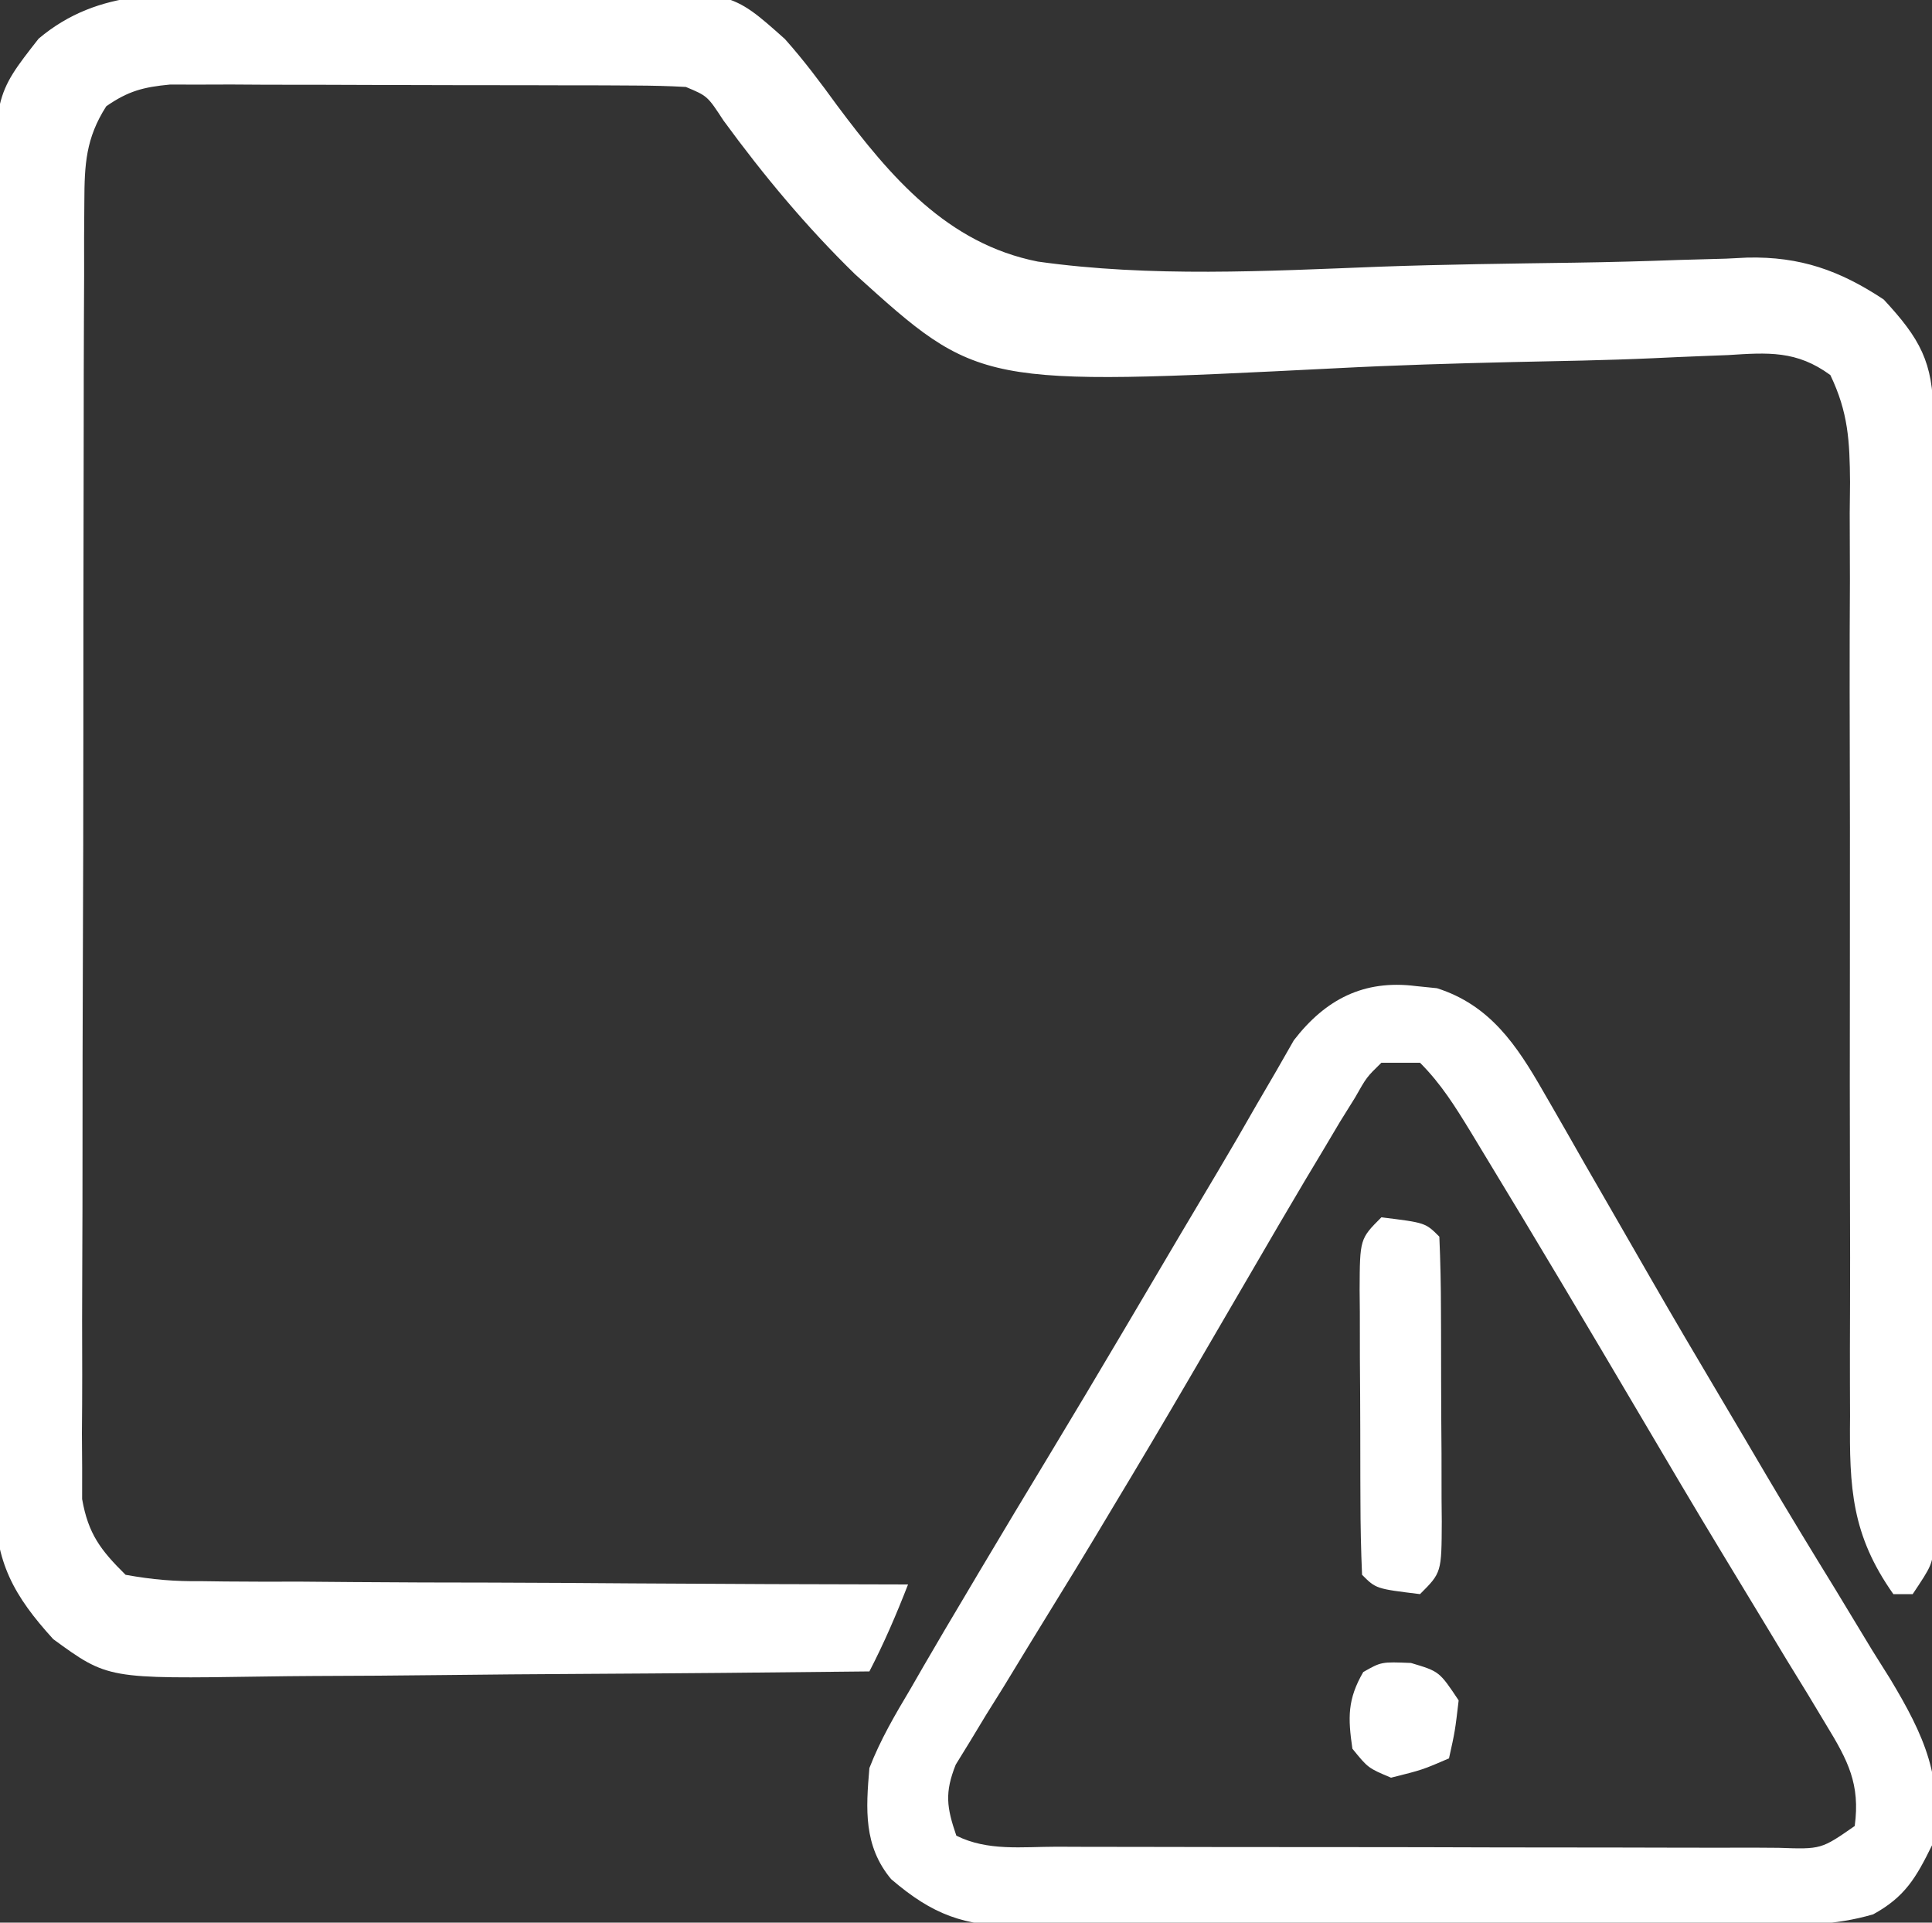 <?xml version="1.0" encoding="UTF-8"?>
<svg version="1.1" xmlns="http://www.w3.org/2000/svg" width="200" height="199">
<rect width="100%" height="100%" fill="#333333" stroke="none"/>
<path d="M0 0 C1.406 -0.008 2.811 -0.016 4.217 -0.026 C7.155 -0.041 10.092 -0.04 13.03 -0.03 C16.777 -0.018 20.523 -0.052 24.27 -0.098 C27.17 -0.128 30.071 -0.13 32.972 -0.123 C34.352 -0.124 35.733 -0.135 37.113 -0.155 C50.29 -0.325 50.29 -0.325 55.855 4.646 C57.81 6.839 59.524 9.133 61.251 11.51 C66.765 18.898 72.665 25.83 82.041 27.678 C93.724 29.318 105.695 28.663 117.444 28.205 C124.184 27.965 130.929 27.887 137.673 27.789 C141.25 27.737 144.822 27.641 148.397 27.509 C150.03 27.463 151.663 27.418 153.296 27.373 C154.021 27.337 154.746 27.3 155.494 27.263 C160.949 27.144 165.043 28.585 169.598 31.602 C173.35 35.642 174.721 38.087 174.731 43.529 C174.738 45.092 174.738 45.092 174.744 46.686 C174.744 47.834 174.743 48.981 174.743 50.164 C174.746 51.369 174.75 52.574 174.753 53.815 C174.761 57.125 174.764 60.435 174.765 63.745 C174.766 66.506 174.77 69.267 174.773 72.028 C174.781 78.541 174.784 85.053 174.783 91.566 C174.782 98.289 174.793 105.013 174.809 111.736 C174.822 117.504 174.827 123.272 174.827 129.041 C174.826 132.487 174.829 135.934 174.84 139.381 C174.851 143.224 174.847 147.067 174.841 150.91 C174.846 152.055 174.852 153.201 174.858 154.381 C174.853 155.426 174.849 156.47 174.845 157.547 C174.845 158.456 174.846 159.365 174.847 160.301 C174.598 162.602 174.598 162.602 172.598 165.602 C171.938 165.602 171.278 165.602 170.598 165.602 C166.271 159.475 166.036 154.616 166.115 147.238 C166.111 146.113 166.107 144.989 166.103 143.831 C166.097 141.398 166.101 138.965 166.112 136.532 C166.129 132.682 166.122 128.832 166.108 124.982 C166.082 116.814 166.088 108.645 166.098 100.477 C166.109 91.003 166.108 81.53 166.074 72.056 C166.066 68.262 166.083 64.469 166.101 60.675 C166.095 58.352 166.088 56.029 166.08 53.707 C166.091 52.651 166.103 51.595 166.114 50.507 C166.079 46.249 165.931 43.297 164.075 39.423 C160.594 36.863 157.609 37.089 153.478 37.355 C152.252 37.402 152.252 37.402 151.002 37.45 C149.225 37.518 147.448 37.596 145.672 37.682 C140.862 37.899 136.048 37.973 131.234 38.076 C125.13 38.218 119.035 38.398 112.937 38.716 C75.931 40.575 75.931 40.575 63.124 28.999 C58.096 24.102 53.628 18.736 49.491 13.073 C47.835 10.538 47.835 10.538 45.598 9.602 C43.832 9.501 42.062 9.463 40.293 9.456 C38.631 9.447 38.631 9.447 36.936 9.437 C35.132 9.435 35.132 9.435 33.293 9.434 C32.062 9.43 30.832 9.427 29.564 9.424 C26.956 9.418 24.348 9.416 21.741 9.416 C19.066 9.416 16.39 9.409 13.715 9.396 C9.866 9.377 6.017 9.373 2.168 9.371 C0.97 9.364 -0.228 9.357 -1.462 9.349 C-2.577 9.352 -3.691 9.355 -4.839 9.359 C-5.819 9.357 -6.799 9.356 -7.809 9.354 C-10.568 9.617 -12.131 10.023 -14.402 11.602 C-16.517 14.906 -16.657 17.601 -16.67 21.478 C-16.683 23.28 -16.683 23.28 -16.696 25.119 C-16.695 26.434 -16.694 27.749 -16.693 29.103 C-16.699 30.505 -16.706 31.906 -16.713 33.307 C-16.731 37.111 -16.736 40.915 -16.737 44.718 C-16.738 47.095 -16.743 49.472 -16.748 51.848 C-16.766 60.141 -16.775 68.433 -16.773 76.725 C-16.772 84.454 -16.793 92.182 -16.824 99.911 C-16.851 106.548 -16.861 113.185 -16.86 119.822 C-16.86 123.786 -16.865 127.749 -16.886 131.712 C-16.906 135.44 -16.906 139.166 -16.891 142.894 C-16.888 144.912 -16.905 146.931 -16.922 148.949 C-16.914 150.153 -16.905 151.358 -16.897 152.598 C-16.898 153.643 -16.899 154.688 -16.9 155.764 C-16.267 159.37 -14.988 161.047 -12.402 163.602 C-9.576 164.11 -7.34 164.294 -4.513 164.261 C-3.722 164.271 -2.931 164.282 -2.117 164.293 C0.491 164.322 3.099 164.315 5.707 164.309 C7.517 164.322 9.328 164.337 11.138 164.354 C15.899 164.394 20.66 164.404 25.421 164.408 C30.281 164.418 35.14 164.455 40 164.49 C49.533 164.555 59.065 164.588 68.598 164.602 C67.399 167.685 66.121 170.664 64.598 173.602 C54.566 173.718 44.535 173.806 34.502 173.861 C29.843 173.887 25.185 173.922 20.526 173.979 C16.026 174.033 11.527 174.063 7.027 174.076 C5.314 174.085 3.601 174.103 1.889 174.13 C-14.249 174.375 -14.249 174.375 -19.889 170.264 C-23.971 165.78 -25.902 162.295 -25.91 156.195 C-25.922 154.926 -25.933 153.657 -25.944 152.35 C-25.937 150.957 -25.928 149.563 -25.92 148.17 C-25.925 146.693 -25.932 145.216 -25.941 143.739 C-25.959 139.736 -25.952 135.735 -25.94 131.732 C-25.93 127.538 -25.939 123.344 -25.945 119.15 C-25.952 112.106 -25.943 105.063 -25.924 98.019 C-25.902 89.885 -25.909 81.751 -25.931 73.616 C-25.949 66.624 -25.952 59.632 -25.941 52.64 C-25.935 48.468 -25.934 44.295 -25.948 40.123 C-25.959 36.198 -25.951 32.275 -25.928 28.35 C-25.923 26.913 -25.924 25.476 -25.933 24.039 C-26.009 10.484 -26.009 10.484 -21.402 4.602 C-15.094 -0.711 -7.914 -0.018 0 0 Z " fill="#FFFFFF" transform="translate(25.402,-0.602)"/>
<path d="M0 0 C0.723 0.073 1.446 0.147 2.191 0.223 C7.675 1.968 10.441 6.101 13.188 10.898 C13.522 11.477 13.857 12.055 14.202 12.65 C15.29 14.533 16.364 16.422 17.438 18.312 C18.197 19.631 18.957 20.949 19.718 22.266 C21.248 24.915 22.773 27.566 24.295 30.219 C26.683 34.374 29.117 38.501 31.564 42.621 C33.121 45.243 34.666 47.871 36.211 50.5 C38.548 54.465 40.94 58.392 43.352 62.312 C44.651 64.458 45.951 66.604 47.25 68.75 C48.177 70.227 48.177 70.227 49.122 71.734 C52.568 77.473 54.792 82.167 53.438 88.938 C51.794 92.285 50.642 94.278 47.351 96.08 C43.363 97.254 39.641 97.224 35.504 97.212 C34.614 97.217 33.724 97.222 32.807 97.228 C29.871 97.242 26.936 97.241 24 97.238 C21.956 97.242 19.913 97.247 17.869 97.251 C13.589 97.259 9.309 97.258 5.028 97.253 C-0.456 97.247 -5.94 97.264 -11.425 97.288 C-15.644 97.302 -19.863 97.303 -24.082 97.3 C-26.104 97.301 -28.126 97.306 -30.149 97.316 C-32.976 97.328 -35.802 97.321 -38.629 97.31 C-39.463 97.317 -40.298 97.325 -41.158 97.333 C-46.775 97.282 -49.977 96.154 -54.312 92.438 C-57.179 88.998 -56.927 85.187 -56.562 80.938 C-55.437 78.031 -53.906 75.423 -52.312 72.75 C-51.862 71.968 -51.412 71.186 -50.948 70.381 C-49.504 67.888 -48.037 65.412 -46.562 62.938 C-46.103 62.162 -45.643 61.387 -45.169 60.588 C-42.768 56.548 -40.347 52.521 -37.914 48.5 C-35.429 44.388 -32.969 40.261 -30.523 36.125 C-30.175 35.536 -29.827 34.947 -29.467 34.34 C-27.758 31.449 -26.051 28.557 -24.345 25.664 C-23.071 23.509 -21.791 21.356 -20.506 19.208 C-19.151 16.927 -17.821 14.641 -16.51 12.335 C-15.825 11.16 -15.139 9.984 -14.453 8.809 C-13.85 7.755 -13.247 6.701 -12.626 5.615 C-9.351 1.366 -5.372 -0.682 0 0 Z M-3.562 7.938 C-5.086 9.423 -5.086 9.423 -6.293 11.555 C-6.806 12.379 -7.32 13.204 -7.849 14.054 C-8.697 15.481 -8.697 15.481 -9.562 16.938 C-10.199 18 -10.835 19.063 -11.491 20.157 C-13.267 23.145 -15.02 26.146 -16.765 29.152 C-18.652 32.4 -20.547 35.643 -22.441 38.887 C-22.808 39.515 -23.174 40.143 -23.552 40.79 C-26.109 45.17 -28.692 49.533 -31.312 53.875 C-31.965 54.964 -32.617 56.054 -33.289 57.176 C-34.581 59.326 -35.888 61.465 -37.206 63.599 C-39.046 66.579 -40.867 69.57 -42.688 72.562 C-43.281 73.512 -43.875 74.462 -44.487 75.441 C-45.302 76.789 -45.302 76.789 -46.133 78.164 C-46.625 78.964 -47.118 79.764 -47.625 80.588 C-48.782 83.489 -48.567 85.011 -47.562 87.938 C-44.32 89.559 -40.76 89.085 -37.197 89.083 C-35.9 89.088 -35.9 89.088 -34.576 89.093 C-31.707 89.102 -28.838 89.104 -25.969 89.105 C-23.981 89.109 -21.993 89.112 -20.005 89.116 C-15.836 89.122 -11.666 89.123 -7.497 89.123 C-2.143 89.123 3.211 89.136 8.564 89.154 C12.67 89.165 16.776 89.167 20.881 89.166 C22.856 89.167 24.83 89.172 26.805 89.18 C29.561 89.189 32.316 89.186 35.072 89.18 C35.894 89.186 36.716 89.192 37.563 89.197 C41.969 89.352 41.969 89.352 45.438 86.938 C46.023 82.601 44.733 80.157 42.5 76.492 C41.86 75.429 41.22 74.365 40.561 73.269 C39.853 72.117 39.146 70.965 38.438 69.812 C37.711 68.612 36.985 67.411 36.261 66.209 C34.751 63.706 33.236 61.205 31.717 58.707 C28.82 53.928 25.983 49.115 23.145 44.301 C17.835 35.295 12.493 26.309 7.062 17.375 C6.616 16.637 6.17 15.899 5.71 15.138 C4.101 12.506 2.628 10.128 0.438 7.938 C-0.882 7.938 -2.203 7.938 -3.562 7.938 Z " fill="#FFFFFF" transform="translate(146.562,102.062)"/>
<path d="M0 0 C4.556 0.556 4.556 0.556 6 2 C6.113 4.57 6.164 7.113 6.168 9.684 C6.171 10.454 6.175 11.225 6.178 12.019 C6.183 13.652 6.185 15.286 6.185 16.919 C6.187 19.424 6.206 21.927 6.225 24.432 C6.228 26.016 6.23 27.6 6.23 29.184 C6.238 29.936 6.245 30.688 6.252 31.463 C6.229 36.771 6.229 36.771 4 39 C-0.556 38.444 -0.556 38.444 -2 37 C-2.113 34.43 -2.164 31.887 -2.168 29.316 C-2.173 28.16 -2.173 28.16 -2.178 26.981 C-2.183 25.348 -2.185 23.714 -2.185 22.081 C-2.187 19.576 -2.206 17.073 -2.225 14.568 C-2.228 12.984 -2.23 11.4 -2.23 9.816 C-2.238 9.064 -2.245 8.312 -2.252 7.537 C-2.229 2.229 -2.229 2.229 0 0 Z " fill="#FFFFFF" transform="translate(143,126)"/>
<path d="M0 0 C2.938 0.875 2.938 0.875 4.938 3.875 C4.562 7.062 4.562 7.062 3.938 9.875 C1.188 11.062 1.188 11.062 -2.062 11.875 C-4.438 10.875 -4.438 10.875 -6.062 8.875 C-6.53 5.668 -6.579 3.765 -4.938 0.938 C-3.062 -0.125 -3.062 -0.125 0 0 Z " fill="#FFFFFF" transform="translate(146.062,172.125)"/>
</svg>
